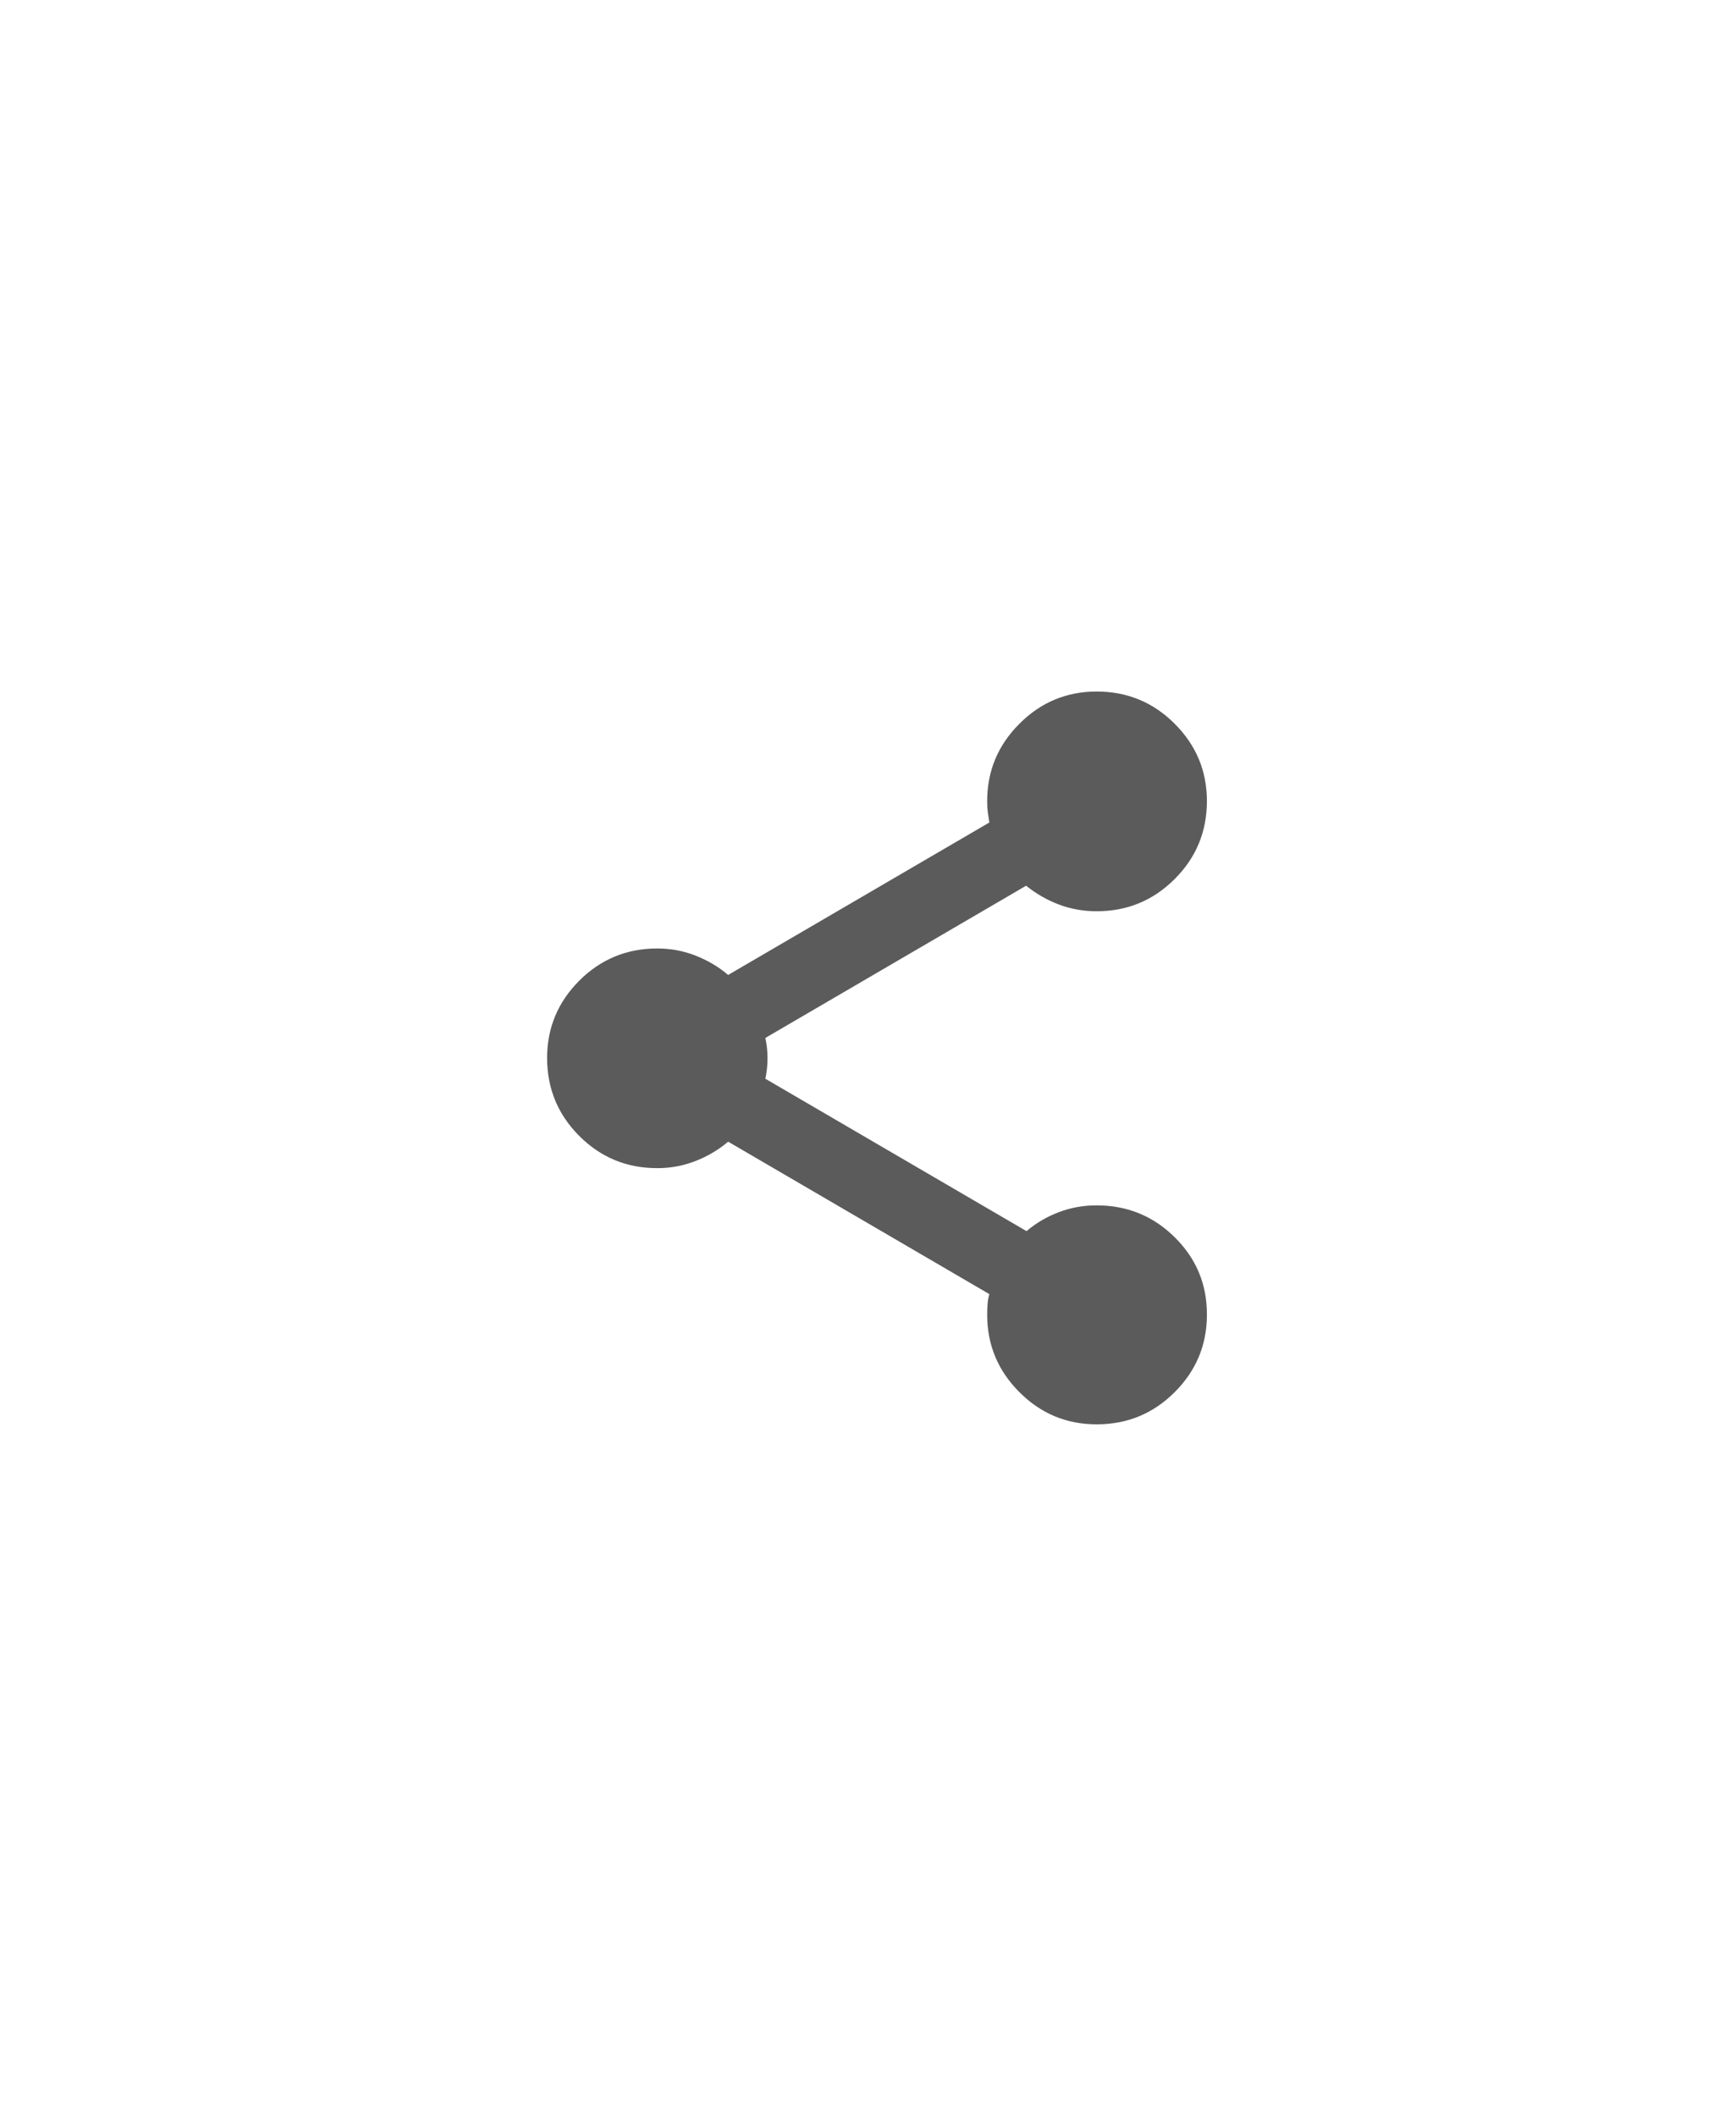 <svg xmlns="http://www.w3.org/2000/svg" width="32" height="39" viewBox="0 0 32 39" fill="none"><path d="M22.247 24.235C22.247 24.789 22.049 25.264 21.653 25.66C21.257 26.056 20.778 26.253 20.215 26.253C19.661 26.253 19.186 26.056 18.791 25.66C18.395 25.264 18.197 24.789 18.197 24.235C18.197 24.165 18.199 24.099 18.204 24.038C18.208 23.976 18.219 23.914 18.237 23.853L13.422 21.043C13.246 21.193 13.046 21.311 12.822 21.399C12.598 21.487 12.363 21.531 12.116 21.531C11.553 21.531 11.074 21.334 10.678 20.938C10.283 20.542 10.085 20.063 10.085 19.5C10.085 18.946 10.283 18.471 10.678 18.075C11.074 17.68 11.553 17.482 12.116 17.482C12.363 17.482 12.598 17.526 12.822 17.614C13.046 17.702 13.246 17.82 13.422 17.97L18.237 15.16C18.228 15.108 18.219 15.048 18.21 14.982C18.201 14.916 18.197 14.853 18.197 14.791C18.197 14.791 18.197 14.789 18.197 14.784C18.197 14.78 18.197 14.778 18.197 14.778C18.197 14.778 18.197 14.773 18.197 14.765C18.197 14.211 18.395 13.736 18.791 13.34C19.186 12.944 19.661 12.746 20.215 12.746C20.778 12.746 21.257 12.944 21.653 13.34C22.049 13.736 22.247 14.211 22.247 14.765C22.247 15.327 22.049 15.807 21.653 16.202C21.257 16.598 20.778 16.796 20.215 16.796C19.969 16.796 19.736 16.754 19.516 16.671C19.296 16.587 19.094 16.471 18.909 16.321H18.922L14.108 19.131C14.134 19.254 14.148 19.379 14.148 19.507C14.148 19.634 14.134 19.759 14.108 19.883L18.922 22.692C19.098 22.543 19.296 22.426 19.516 22.343C19.736 22.259 19.969 22.217 20.215 22.217C20.778 22.217 21.257 22.413 21.653 22.804C22.049 23.195 22.247 23.668 22.247 24.222V24.235Z" fill="#333333" fill-opacity="0.8"></path></svg>